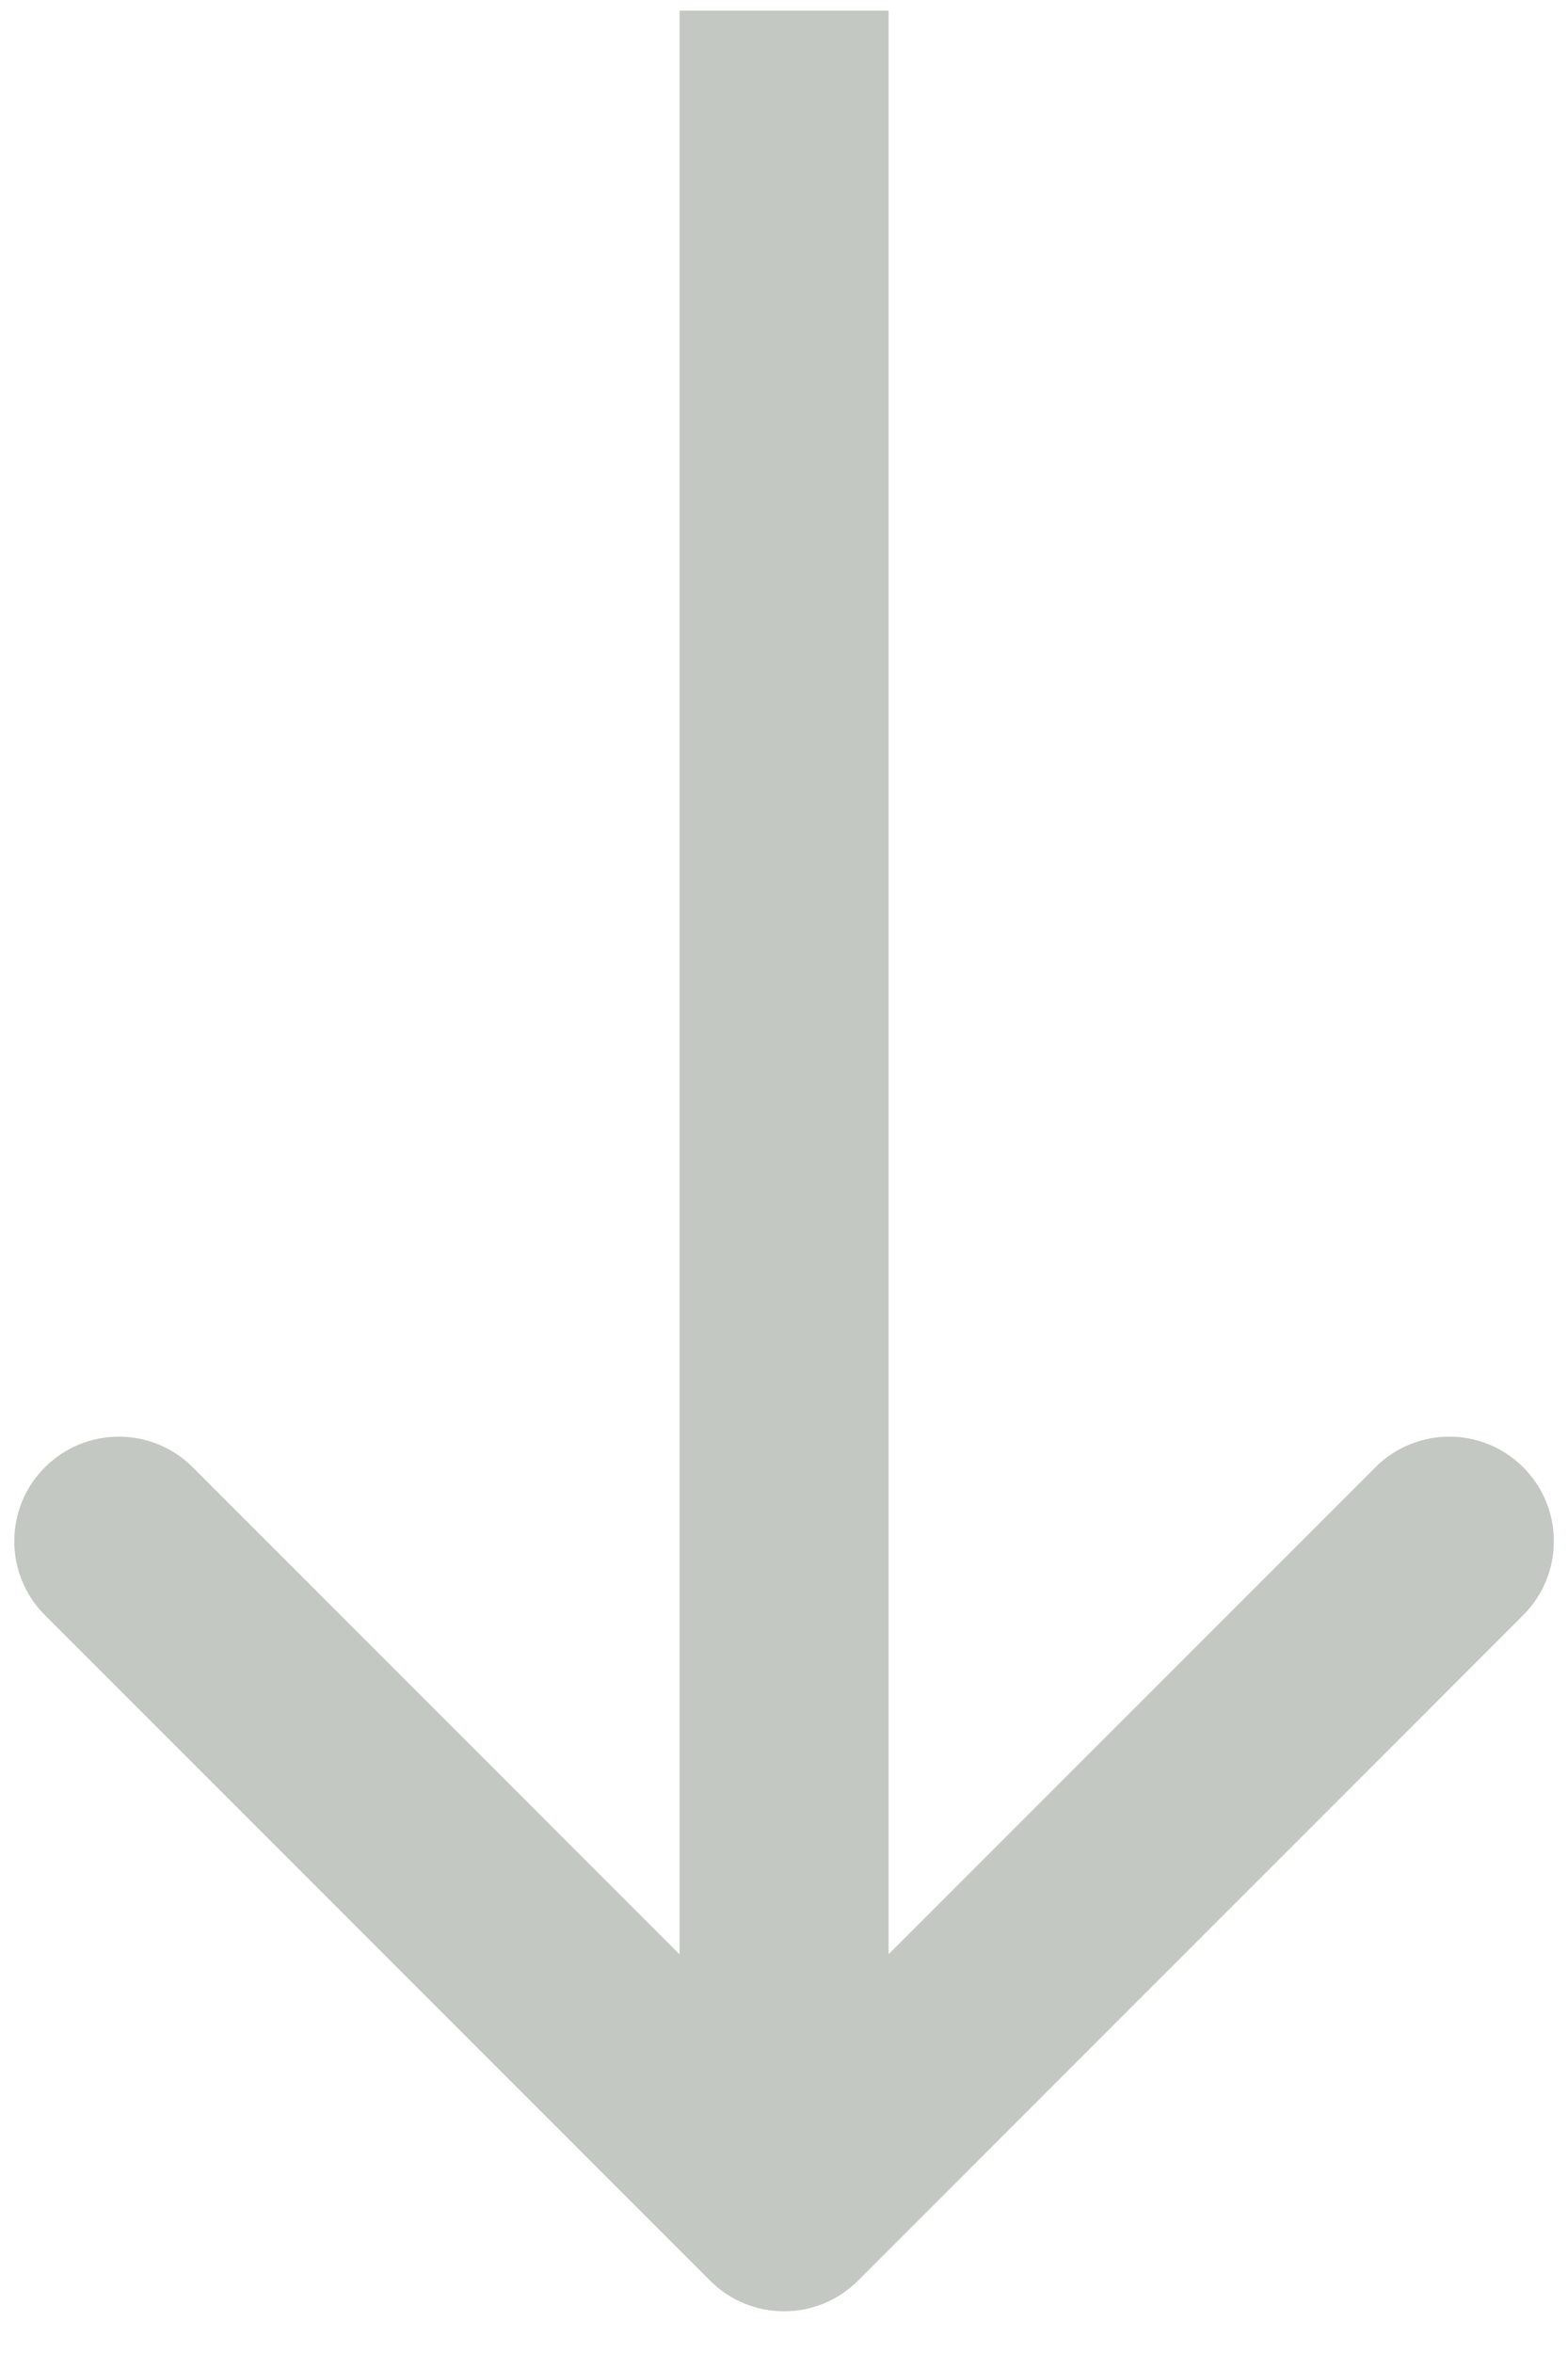 <svg width="30" height="45" viewBox="0 0 30 45" fill="none" xmlns="http://www.w3.org/2000/svg">
<path d="M13.587 43.617C14.368 44.398 15.635 44.398 16.416 43.617L29.143 30.889C29.925 30.108 29.925 28.842 29.143 28.061C28.363 27.28 27.096 27.28 26.315 28.061L15.001 39.375L3.688 28.061C2.907 27.28 1.64 27.28 0.859 28.061C0.078 28.842 0.078 30.108 0.859 30.889L13.587 43.617ZM13.001 0.203V42.203H17.001V0.203H13.001Z" fill="#C3C8C2"/>
</svg>
